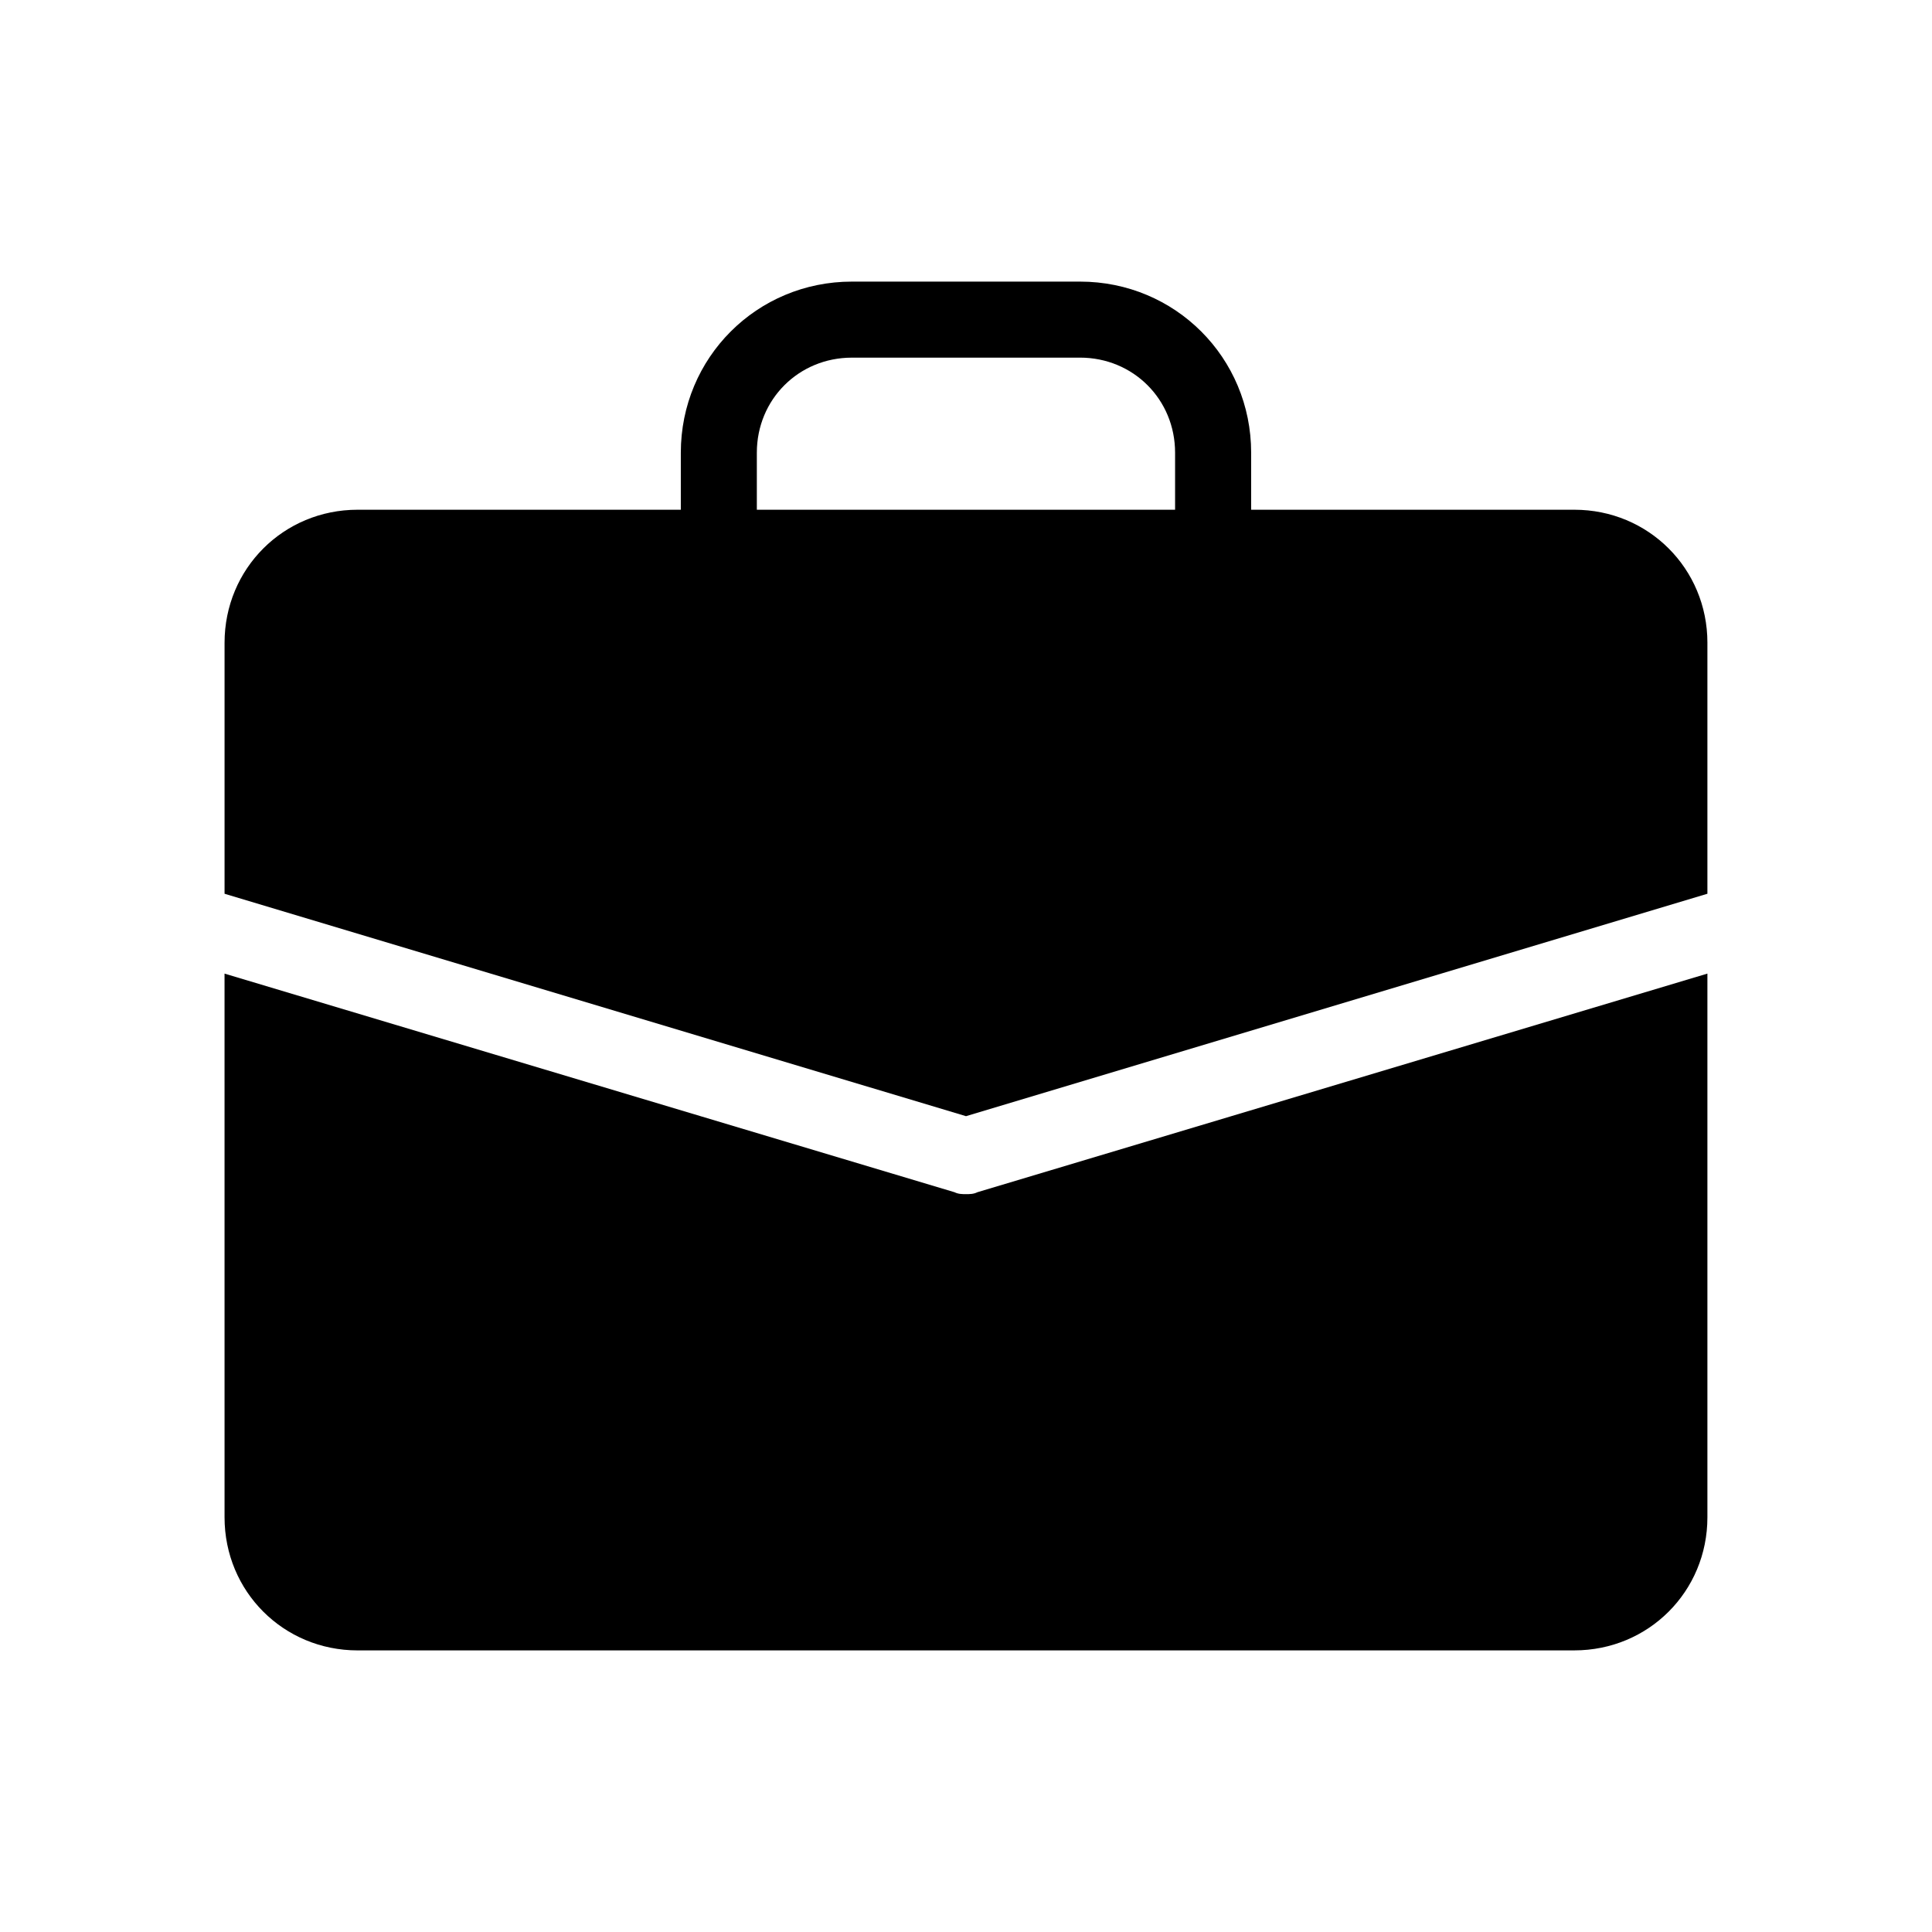 <?xml version="1.0" encoding="UTF-8"?>
<!-- Uploaded to: ICON Repo, www.iconrepo.com, Generator: ICON Repo Mixer Tools -->
<svg fill="#000000" width="800px" height="800px" version="1.1" viewBox="144 144 512 512" xmlns="http://www.w3.org/2000/svg">
 <path d="m403.02 459.95 193.46-57.938v144.09c0 19.648-15.617 35.266-35.266 35.266l-322.44 0.004c-19.648 0-35.266-15.617-35.266-35.266l-0.004-144.09 193.46 57.938c1.012 0.504 2.019 0.504 3.027 0.504s2.016 0 3.019-0.504zm193.46-145.6v66.504l-196.48 58.945-196.49-58.945v-66.504c0-19.648 15.617-35.266 35.266-35.266h85.648v-15.113c0-25.191 20.152-45.344 45.344-45.344h60.457c25.191 0 45.344 20.152 45.344 45.344v15.113h85.648c19.648 0 35.266 15.617 35.266 35.266zm-141.07-50.383c0-14.105-11.082-25.191-25.191-25.191l-60.457 0.004c-14.105 0-25.191 11.082-25.191 25.191v15.113h110.84z" fill-rule="evenodd"/>
</svg>